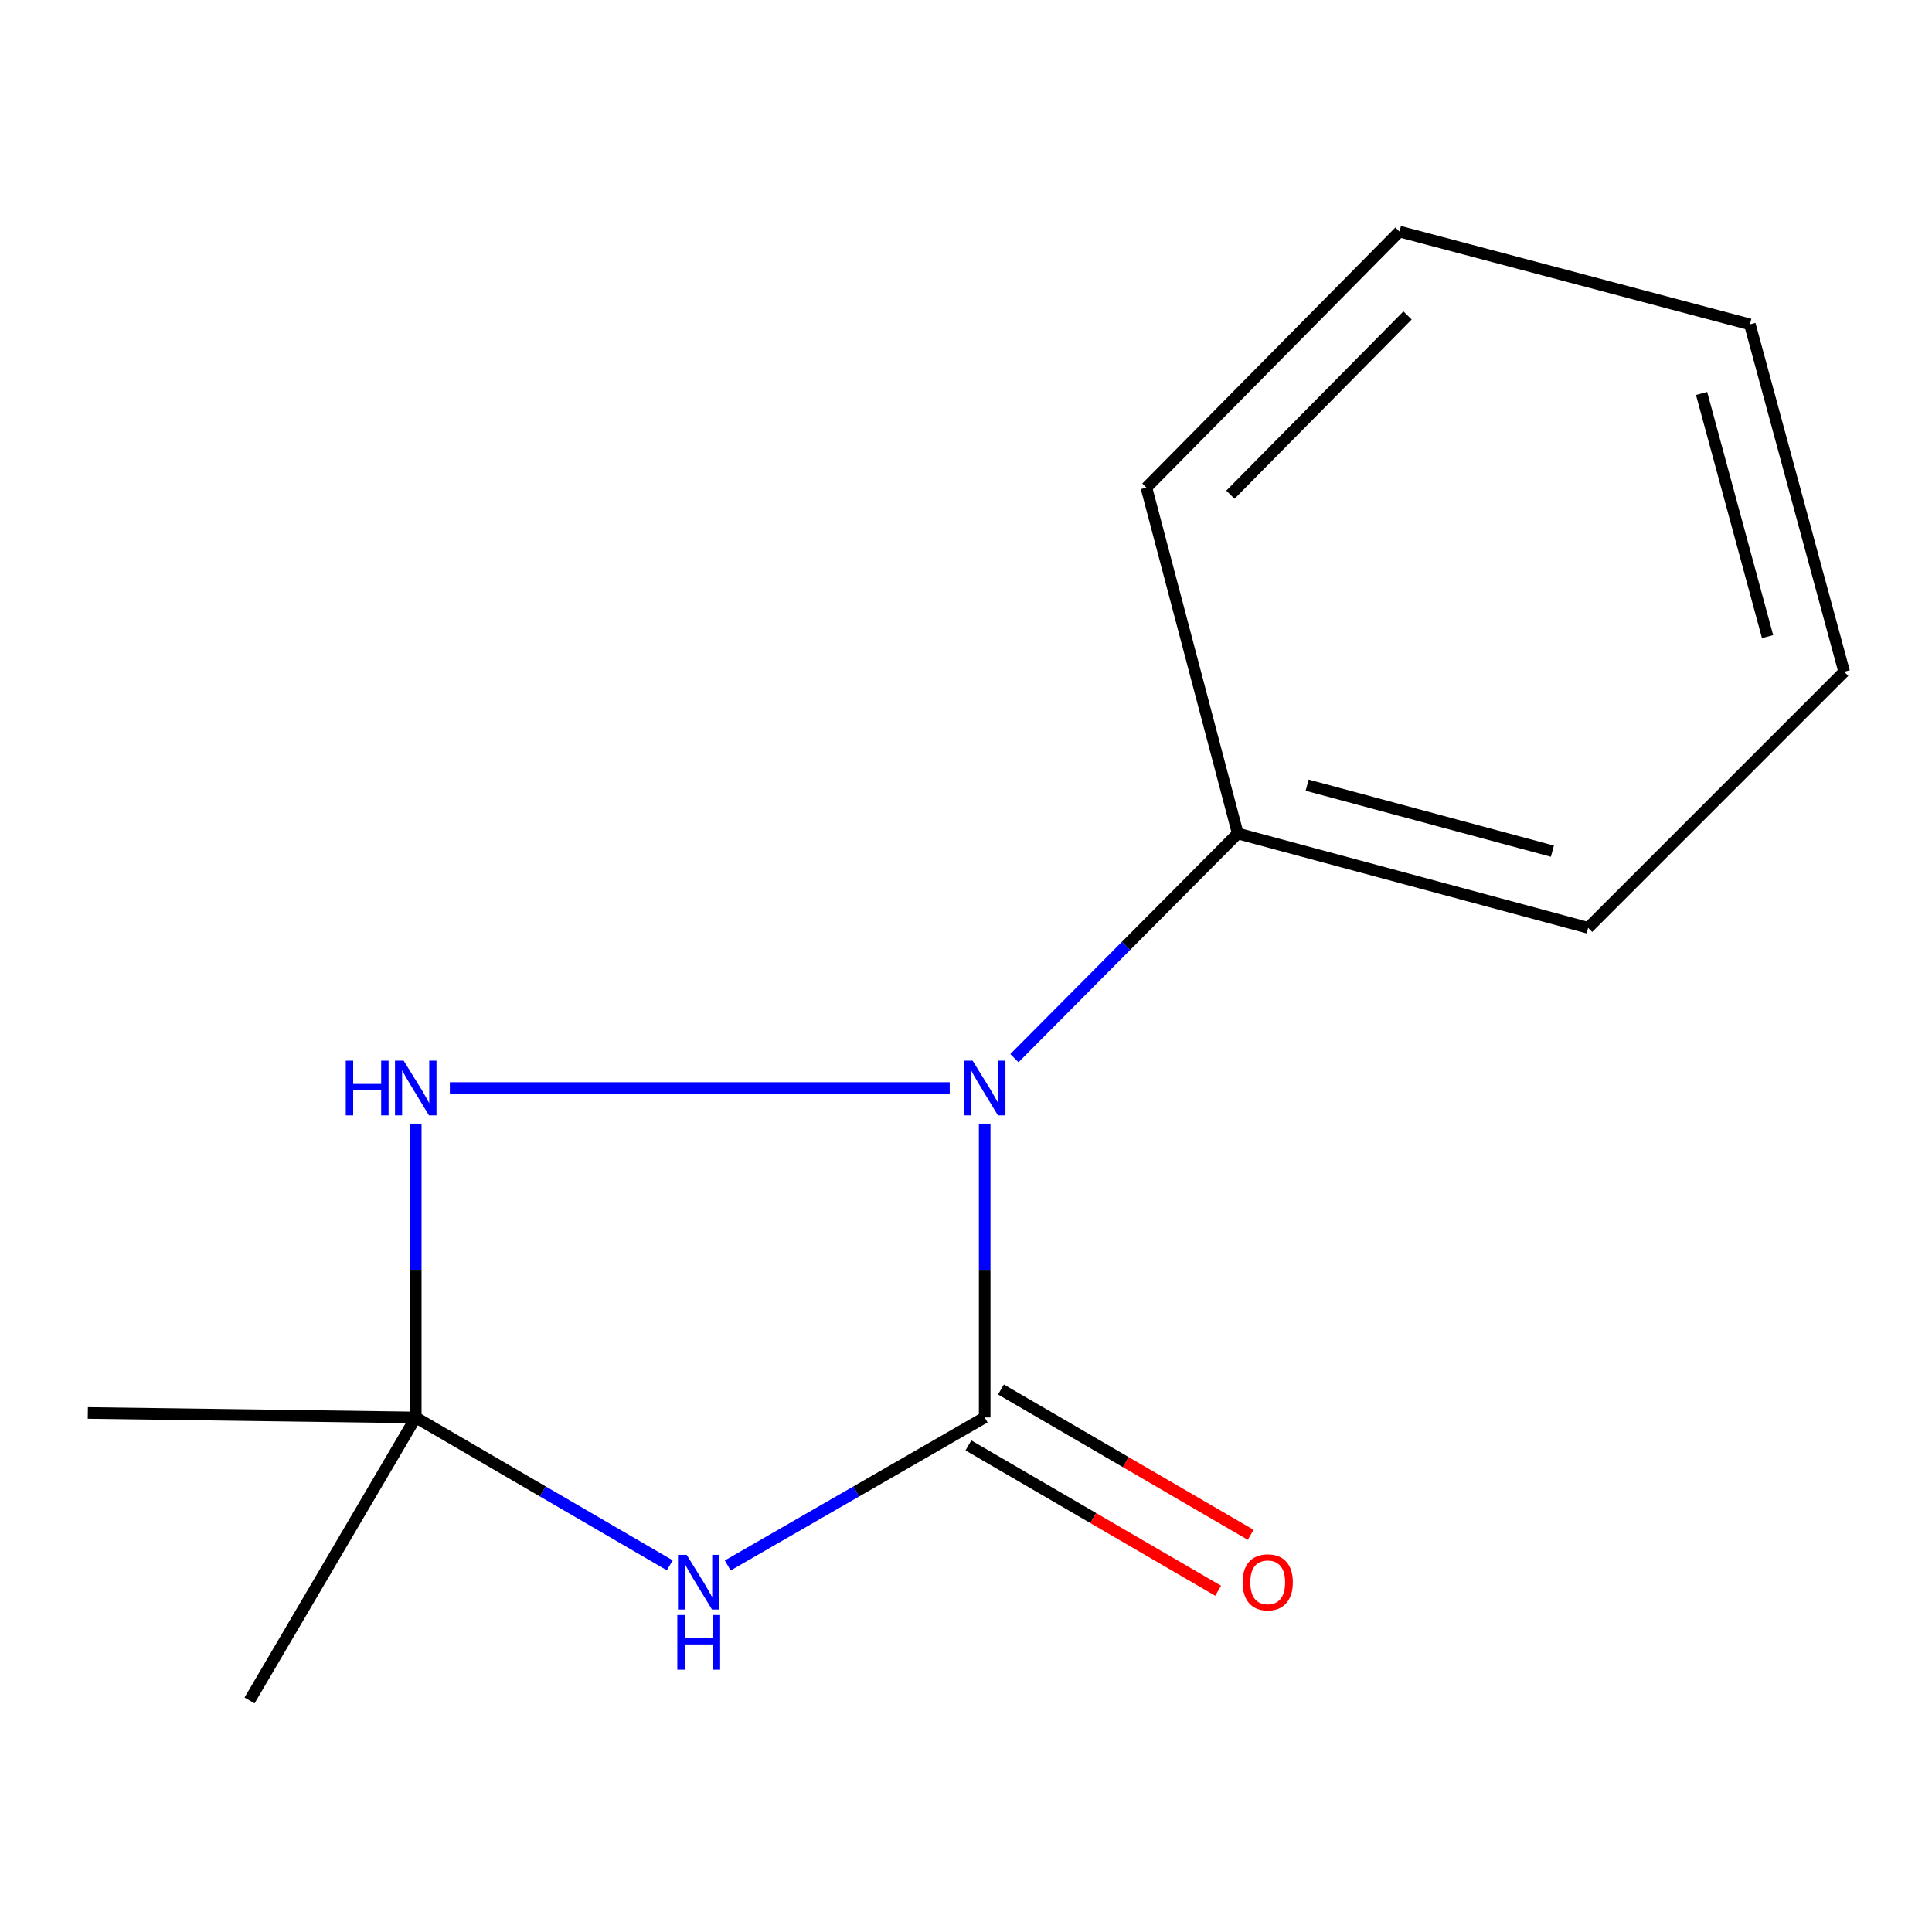 <?xml version='1.0' encoding='iso-8859-1'?>
<svg version='1.1' baseProfile='full'
              xmlns='http://www.w3.org/2000/svg'
                      xmlns:rdkit='http://www.rdkit.org/xml'
                      xmlns:xlink='http://www.w3.org/1999/xlink'
                  xml:space='preserve'
width='1000px' height='1000px' viewBox='0 0 1000 1000'>
<!-- END OF HEADER -->
<rect style='opacity:1.0;fill:#FFFFFF;stroke:none' width='1000' height='1000' x='0' y='0'> </rect>
<path class='bond-0' d='M 509.677,733.674 L 509.677,657.628' style='fill:none;fill-rule:evenodd;stroke:#000000;stroke-width:6px;stroke-linecap:butt;stroke-linejoin:miter;stroke-opacity:1' />
<path class='bond-0' d='M 509.677,657.628 L 509.677,581.582' style='fill:none;fill-rule:evenodd;stroke:#0000FF;stroke-width:6px;stroke-linecap:butt;stroke-linejoin:miter;stroke-opacity:1' />
<path class='bond-1' d='M 509.677,733.674 L 443.174,771.976' style='fill:none;fill-rule:evenodd;stroke:#000000;stroke-width:6px;stroke-linecap:butt;stroke-linejoin:miter;stroke-opacity:1' />
<path class='bond-1' d='M 443.174,771.976 L 376.67,810.278' style='fill:none;fill-rule:evenodd;stroke:#0000FF;stroke-width:6px;stroke-linecap:butt;stroke-linejoin:miter;stroke-opacity:1' />
<path class='bond-4' d='M 501.253,748.15 L 565.88,785.758' style='fill:none;fill-rule:evenodd;stroke:#000000;stroke-width:6px;stroke-linecap:butt;stroke-linejoin:miter;stroke-opacity:1' />
<path class='bond-4' d='M 565.88,785.758 L 630.506,823.367' style='fill:none;fill-rule:evenodd;stroke:#FF0000;stroke-width:6px;stroke-linecap:butt;stroke-linejoin:miter;stroke-opacity:1' />
<path class='bond-4' d='M 518.101,719.199 L 582.727,756.807' style='fill:none;fill-rule:evenodd;stroke:#000000;stroke-width:6px;stroke-linecap:butt;stroke-linejoin:miter;stroke-opacity:1' />
<path class='bond-4' d='M 582.727,756.807 L 647.354,794.416' style='fill:none;fill-rule:evenodd;stroke:#FF0000;stroke-width:6px;stroke-linecap:butt;stroke-linejoin:miter;stroke-opacity:1' />
<path class='bond-2' d='M 491.575,563.159 L 232.838,563.159' style='fill:none;fill-rule:evenodd;stroke:#0000FF;stroke-width:6px;stroke-linecap:butt;stroke-linejoin:miter;stroke-opacity:1' />
<path class='bond-5' d='M 525.061,547.687 L 582.864,489.556' style='fill:none;fill-rule:evenodd;stroke:#0000FF;stroke-width:6px;stroke-linecap:butt;stroke-linejoin:miter;stroke-opacity:1' />
<path class='bond-5' d='M 582.864,489.556 L 640.666,431.426' style='fill:none;fill-rule:evenodd;stroke:#000000;stroke-width:6px;stroke-linecap:butt;stroke-linejoin:miter;stroke-opacity:1' />
<path class='bond-3' d='M 346.683,810.206 L 280.936,771.94' style='fill:none;fill-rule:evenodd;stroke:#0000FF;stroke-width:6px;stroke-linecap:butt;stroke-linejoin:miter;stroke-opacity:1' />
<path class='bond-3' d='M 280.936,771.94 L 215.188,733.674' style='fill:none;fill-rule:evenodd;stroke:#000000;stroke-width:6px;stroke-linecap:butt;stroke-linejoin:miter;stroke-opacity:1' />
<path class='bond-13' d='M 215.188,581.582 L 215.188,657.628' style='fill:none;fill-rule:evenodd;stroke:#0000FF;stroke-width:6px;stroke-linecap:butt;stroke-linejoin:miter;stroke-opacity:1' />
<path class='bond-13' d='M 215.188,657.628 L 215.188,733.674' style='fill:none;fill-rule:evenodd;stroke:#000000;stroke-width:6px;stroke-linecap:butt;stroke-linejoin:miter;stroke-opacity:1' />
<path class='bond-6' d='M 215.188,733.674 L 45.455,731.348' style='fill:none;fill-rule:evenodd;stroke:#000000;stroke-width:6px;stroke-linecap:butt;stroke-linejoin:miter;stroke-opacity:1' />
<path class='bond-7' d='M 215.188,733.674 L 129.158,880.146' style='fill:none;fill-rule:evenodd;stroke:#000000;stroke-width:6px;stroke-linecap:butt;stroke-linejoin:miter;stroke-opacity:1' />
<path class='bond-8' d='M 640.666,431.426 L 822.012,480.237' style='fill:none;fill-rule:evenodd;stroke:#000000;stroke-width:6px;stroke-linecap:butt;stroke-linejoin:miter;stroke-opacity:1' />
<path class='bond-8' d='M 676.574,406.402 L 803.516,440.57' style='fill:none;fill-rule:evenodd;stroke:#000000;stroke-width:6px;stroke-linecap:butt;stroke-linejoin:miter;stroke-opacity:1' />
<path class='bond-9' d='M 640.666,431.426 L 593.38,252.388' style='fill:none;fill-rule:evenodd;stroke:#000000;stroke-width:6px;stroke-linecap:butt;stroke-linejoin:miter;stroke-opacity:1' />
<path class='bond-11' d='M 822.012,480.237 L 954.545,347.703' style='fill:none;fill-rule:evenodd;stroke:#000000;stroke-width:6px;stroke-linecap:butt;stroke-linejoin:miter;stroke-opacity:1' />
<path class='bond-10' d='M 593.38,252.388 L 724.37,119.854' style='fill:none;fill-rule:evenodd;stroke:#000000;stroke-width:6px;stroke-linecap:butt;stroke-linejoin:miter;stroke-opacity:1' />
<path class='bond-10' d='M 636.853,256.054 L 728.545,163.28' style='fill:none;fill-rule:evenodd;stroke:#000000;stroke-width:6px;stroke-linecap:butt;stroke-linejoin:miter;stroke-opacity:1' />
<path class='bond-12' d='M 724.37,119.854 L 905.734,167.902' style='fill:none;fill-rule:evenodd;stroke:#000000;stroke-width:6px;stroke-linecap:butt;stroke-linejoin:miter;stroke-opacity:1' />
<path class='bond-14' d='M 954.545,347.703 L 905.734,167.902' style='fill:none;fill-rule:evenodd;stroke:#000000;stroke-width:6px;stroke-linecap:butt;stroke-linejoin:miter;stroke-opacity:1' />
<path class='bond-14' d='M 914.897,329.509 L 880.729,203.648' style='fill:none;fill-rule:evenodd;stroke:#000000;stroke-width:6px;stroke-linecap:butt;stroke-linejoin:miter;stroke-opacity:1' />
<path  class='atom-1' d='M 503.417 548.999
L 512.697 563.999
Q 513.617 565.479, 515.097 568.159
Q 516.577 570.839, 516.657 570.999
L 516.657 548.999
L 520.417 548.999
L 520.417 577.319
L 516.537 577.319
L 506.577 560.919
Q 505.417 558.999, 504.177 556.799
Q 502.977 554.599, 502.617 553.919
L 502.617 577.319
L 498.937 577.319
L 498.937 548.999
L 503.417 548.999
' fill='#0000FF'/>
<path  class='atom-2' d='M 355.4 804.762
L 364.68 819.762
Q 365.6 821.242, 367.08 823.922
Q 368.56 826.602, 368.64 826.762
L 368.64 804.762
L 372.4 804.762
L 372.4 833.082
L 368.52 833.082
L 358.56 816.682
Q 357.4 814.762, 356.16 812.562
Q 354.96 810.362, 354.6 809.682
L 354.6 833.082
L 350.92 833.082
L 350.92 804.762
L 355.4 804.762
' fill='#0000FF'/>
<path  class='atom-2' d='M 350.58 835.914
L 354.42 835.914
L 354.42 847.954
L 368.9 847.954
L 368.9 835.914
L 372.74 835.914
L 372.74 864.234
L 368.9 864.234
L 368.9 851.154
L 354.42 851.154
L 354.42 864.234
L 350.58 864.234
L 350.58 835.914
' fill='#0000FF'/>
<path  class='atom-3' d='M 178.968 548.999
L 182.808 548.999
L 182.808 561.039
L 197.288 561.039
L 197.288 548.999
L 201.128 548.999
L 201.128 577.319
L 197.288 577.319
L 197.288 564.239
L 182.808 564.239
L 182.808 577.319
L 178.968 577.319
L 178.968 548.999
' fill='#0000FF'/>
<path  class='atom-3' d='M 208.928 548.999
L 218.208 563.999
Q 219.128 565.479, 220.608 568.159
Q 222.088 570.839, 222.168 570.999
L 222.168 548.999
L 225.928 548.999
L 225.928 577.319
L 222.048 577.319
L 212.088 560.919
Q 210.928 558.999, 209.688 556.799
Q 208.488 554.599, 208.128 553.919
L 208.128 577.319
L 204.448 577.319
L 204.448 548.999
L 208.928 548.999
' fill='#0000FF'/>
<path  class='atom-5' d='M 643.167 819.002
Q 643.167 812.202, 646.527 808.402
Q 649.887 804.602, 656.167 804.602
Q 662.447 804.602, 665.807 808.402
Q 669.167 812.202, 669.167 819.002
Q 669.167 825.882, 665.767 829.802
Q 662.367 833.682, 656.167 833.682
Q 649.927 833.682, 646.527 829.802
Q 643.167 825.922, 643.167 819.002
M 656.167 830.482
Q 660.487 830.482, 662.807 827.602
Q 665.167 824.682, 665.167 819.002
Q 665.167 813.442, 662.807 810.642
Q 660.487 807.802, 656.167 807.802
Q 651.847 807.802, 649.487 810.602
Q 647.167 813.402, 647.167 819.002
Q 647.167 824.722, 649.487 827.602
Q 651.847 830.482, 656.167 830.482
' fill='#FF0000'/>
</svg>
